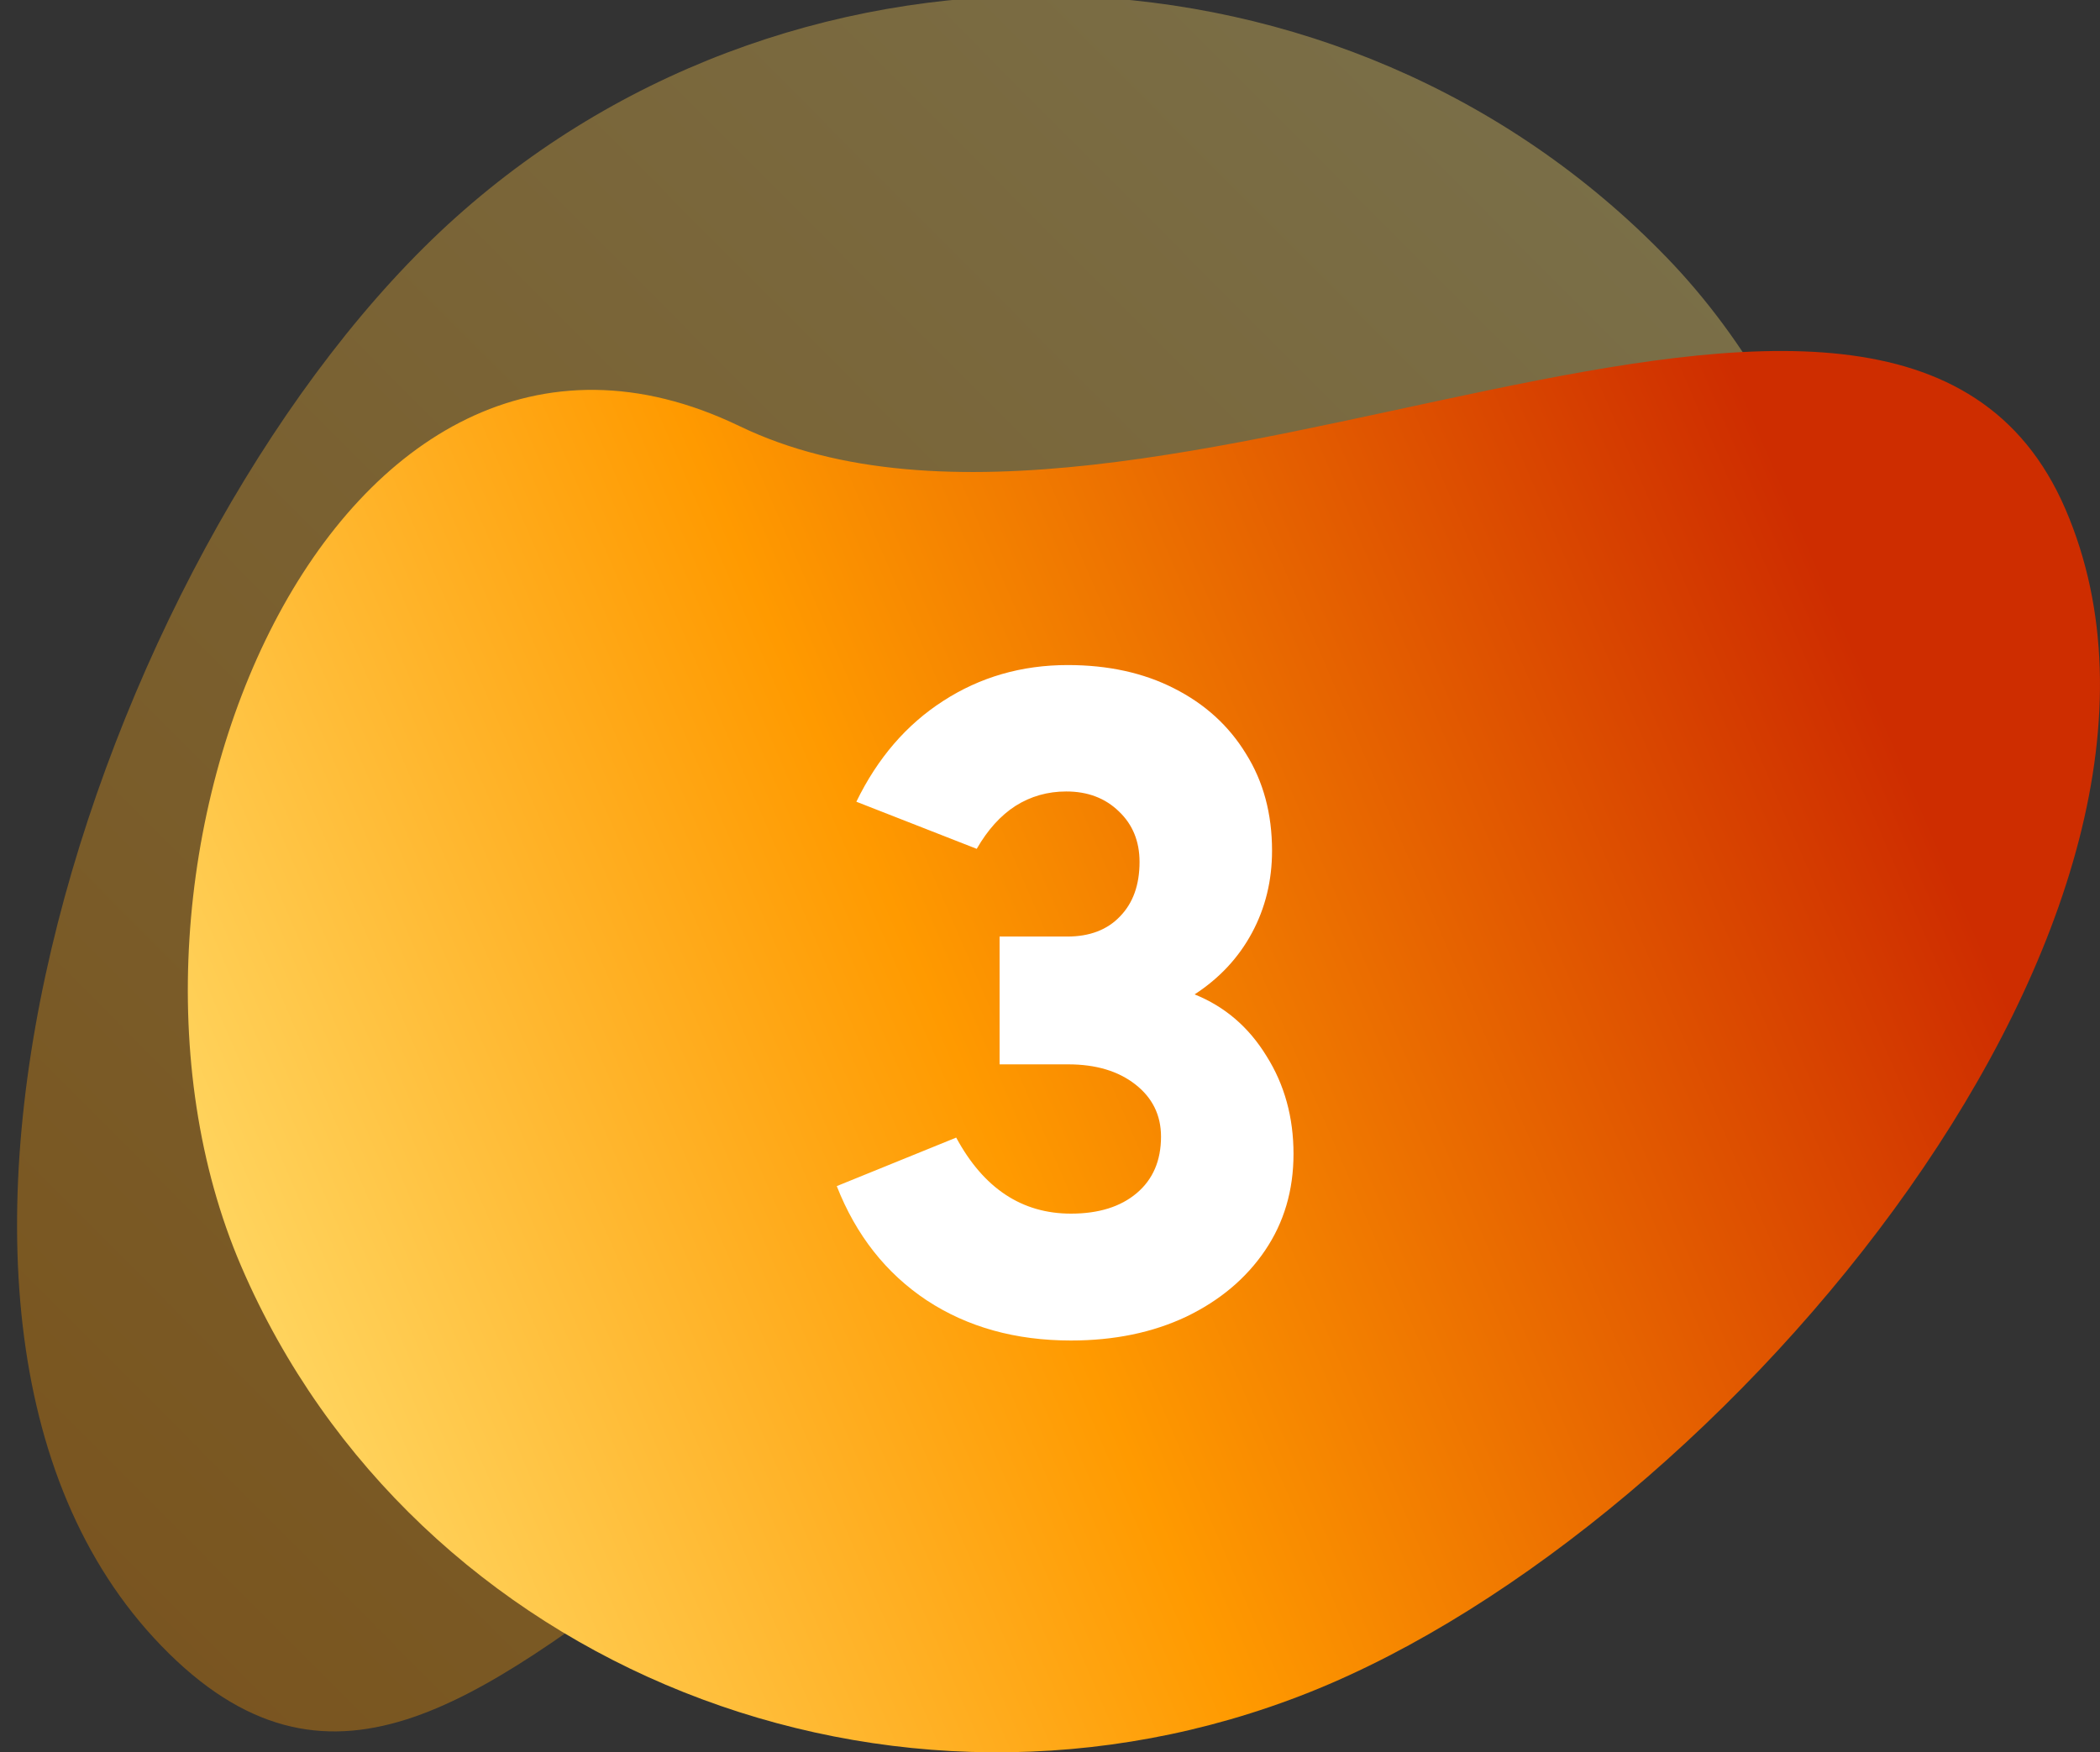 <svg xmlns="http://www.w3.org/2000/svg" width="139" height="116" viewBox="0 0 139 116" fill="none"><rect x="0" y="0" width="139" height="116" fill="#333333" stroke="none"/><g clip-path="url(#clip0_304_54)"><path opacity="0.35" d="M10.672 108.945C-10.632 86.898 7.212 34.95 30.177 14.382C53.142 -6.186 89.028 -4.985 110.332 17.059C131.639 39.106 130.135 86.537 98.996 83.329C49.987 78.281 32.676 131.71 10.672 108.945Z" fill="url(#paint0_linear_304_54)"></path><path d="M136.714 33.708C148.156 60.283 114.298 101.01 86.687 112.022C59.073 123.033 27.414 110.415 15.972 83.843C4.53 57.269 22.225 15.322 48.951 28.21C75.674 41.094 125.272 7.133 136.714 33.708Z" fill="url(#paint1_linear_304_54)"></path><path d="M70.888 88.741C67.223 88.741 64.043 87.856 61.346 86.085C58.649 84.294 56.662 81.772 55.386 78.52L63.291 75.308C65.103 78.664 67.635 80.342 70.888 80.342C72.72 80.342 74.171 79.889 75.242 78.983C76.312 78.077 76.848 76.832 76.848 75.246C76.848 73.826 76.282 72.673 75.149 71.788C74.017 70.903 72.535 70.46 70.703 70.46H66.163V61.999H70.641C72.123 61.999 73.286 61.556 74.13 60.671C74.995 59.786 75.427 58.581 75.427 57.058C75.427 55.699 74.974 54.587 74.069 53.723C73.163 52.838 71.999 52.395 70.579 52.395C69.344 52.395 68.222 52.714 67.213 53.352C66.225 53.99 65.371 54.937 64.65 56.193L56.683 53.074C58.083 50.192 59.997 47.969 62.427 46.404C64.876 44.819 67.625 44.026 70.672 44.026C73.348 44.026 75.695 44.541 77.712 45.57C79.751 46.6 81.336 48.041 82.468 49.894C83.621 51.726 84.197 53.867 84.197 56.317C84.197 58.293 83.755 60.105 82.869 61.752C81.984 63.399 80.718 64.757 79.071 65.828C81.068 66.631 82.653 67.99 83.827 69.904C85.021 71.798 85.618 73.96 85.618 76.389C85.618 78.798 84.99 80.928 83.734 82.781C82.478 84.634 80.739 86.096 78.515 87.166C76.292 88.216 73.749 88.741 70.888 88.741Z" fill="white"></path></g><defs><linearGradient id="paint0_linear_304_54" x1="120.892" y1="3.529" x2="-84.249" y2="207.784" gradientUnits="userSpaceOnUse"><stop stop-color="#FFE77D"></stop><stop offset="0.5" stop-color="#FF9A00"></stop><stop offset="1" stop-color="#CE2D00"></stop></linearGradient><linearGradient id="paint1_linear_304_54" x1="1.877" y1="92.553" x2="121.948" y2="40.848" gradientUnits="userSpaceOnUse"><stop stop-color="#FFE77D"></stop><stop offset="0.5" stop-color="#FF9A00"></stop><stop offset="1" stop-color="#CE2D00"></stop></linearGradient><clipPath id="clip0_304_54"><rect width="139" height="116" fill="white"></rect></clipPath></defs></svg>